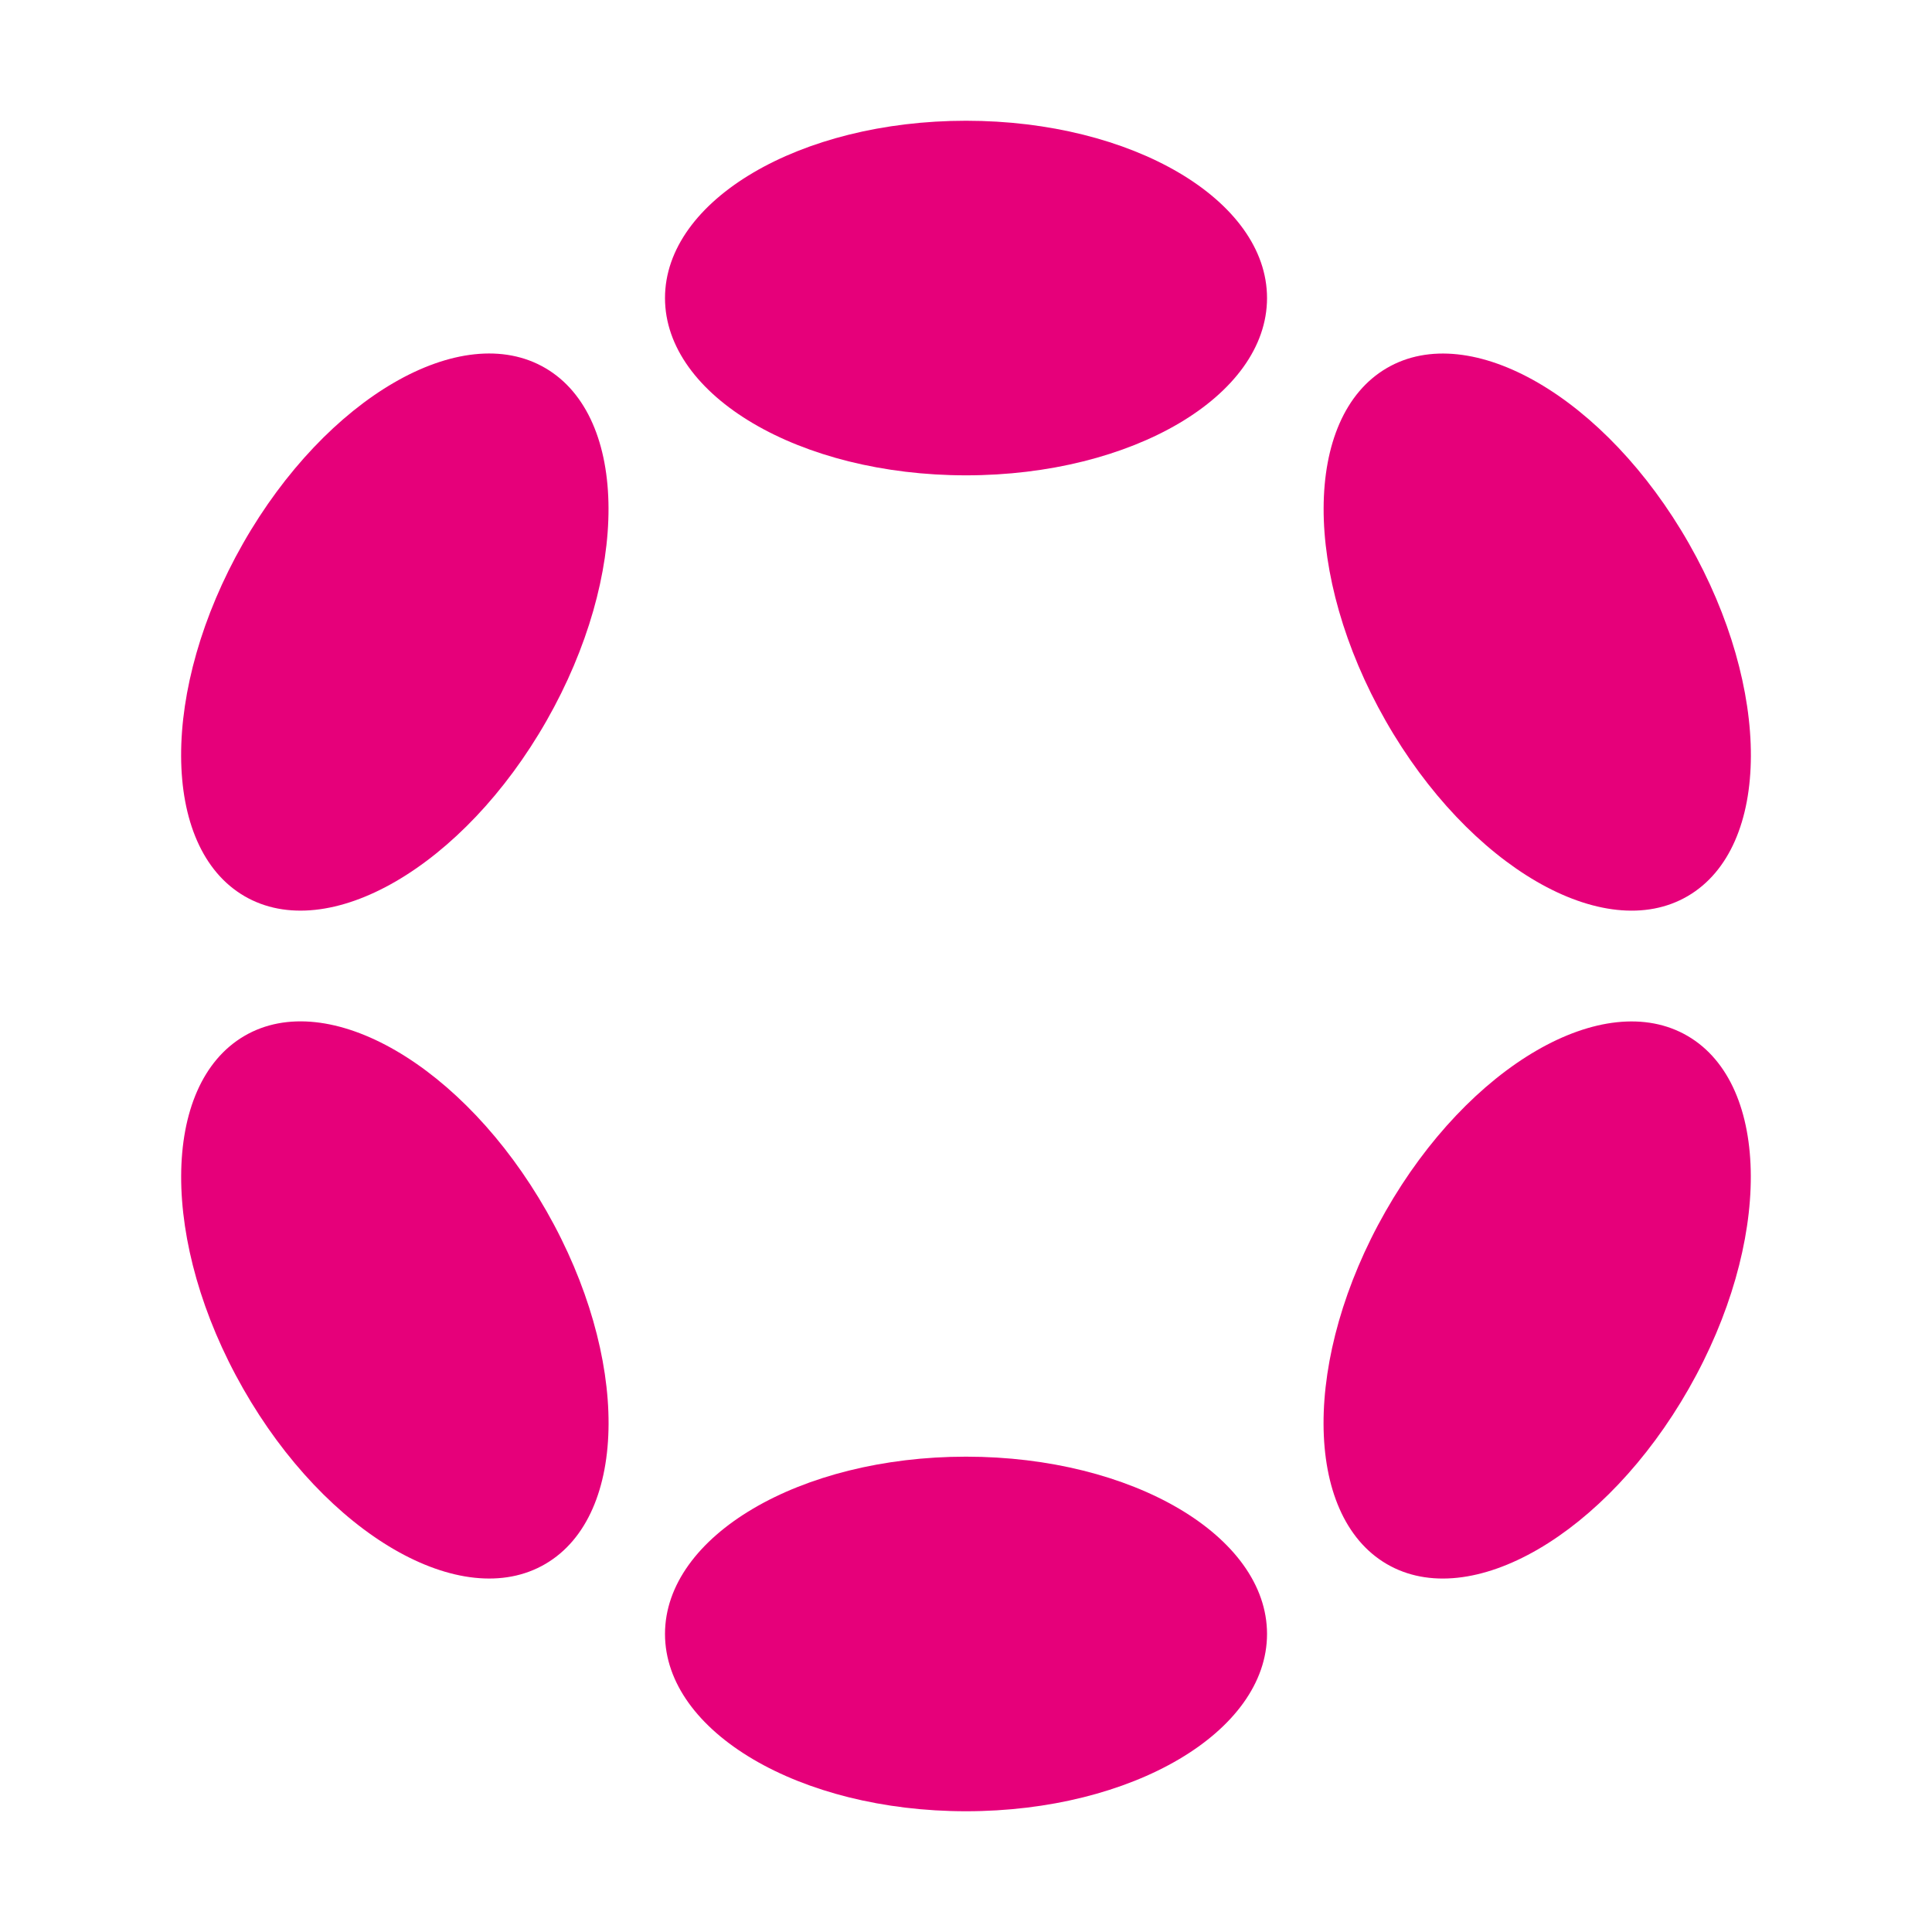 <svg width="64" height="64" viewBox="0 0 64 64" fill="none" xmlns="http://www.w3.org/2000/svg">
<path d="M41.972 9.873C41.972 13.117 37.508 15.746 32.001 15.746C26.494 15.746 22.029 13.117 22.029 9.873C22.029 6.63 26.494 4 32.001 4C37.508 4 41.972 6.63 41.972 9.873Z" fill="#E6007A"/>
<path d="M41.972 54.127C41.972 57.37 37.508 60 32.001 60C26.494 60 22.029 57.37 22.029 54.127C22.029 50.883 26.494 48.254 32.001 48.254C37.508 48.254 41.972 50.883 41.972 54.127Z" fill="#E6007A"/>
<path d="M18.105 23.876C20.858 19.047 20.84 13.815 18.065 12.193C15.289 10.57 10.807 13.169 8.053 17.999C5.3 22.829 5.318 28.06 8.093 29.683C10.869 31.306 15.351 28.706 18.105 23.876Z" fill="#E6007A"/>
<path d="M55.907 34.319C58.68 35.941 58.697 41.171 55.943 46.001C53.19 50.83 48.709 53.431 45.935 51.809C43.162 50.187 43.145 44.957 45.899 40.127C48.652 35.297 53.133 32.697 55.907 34.319Z" fill="#E6007A"/>
<path d="M18.066 51.808C20.842 50.185 20.86 44.954 18.106 40.124C15.353 35.294 10.87 32.694 8.095 34.317C5.319 35.94 5.301 41.171 8.055 46.001C10.808 50.831 15.291 53.431 18.066 51.808Z" fill="#E6007A"/>
<path d="M55.946 18.002C58.699 22.832 58.683 28.062 55.909 29.684C53.135 31.306 48.655 28.706 45.901 23.876C43.148 19.046 43.164 13.816 45.938 12.194C48.711 10.572 53.192 13.173 55.946 18.002Z" fill="#E6007A"/>
</svg>
